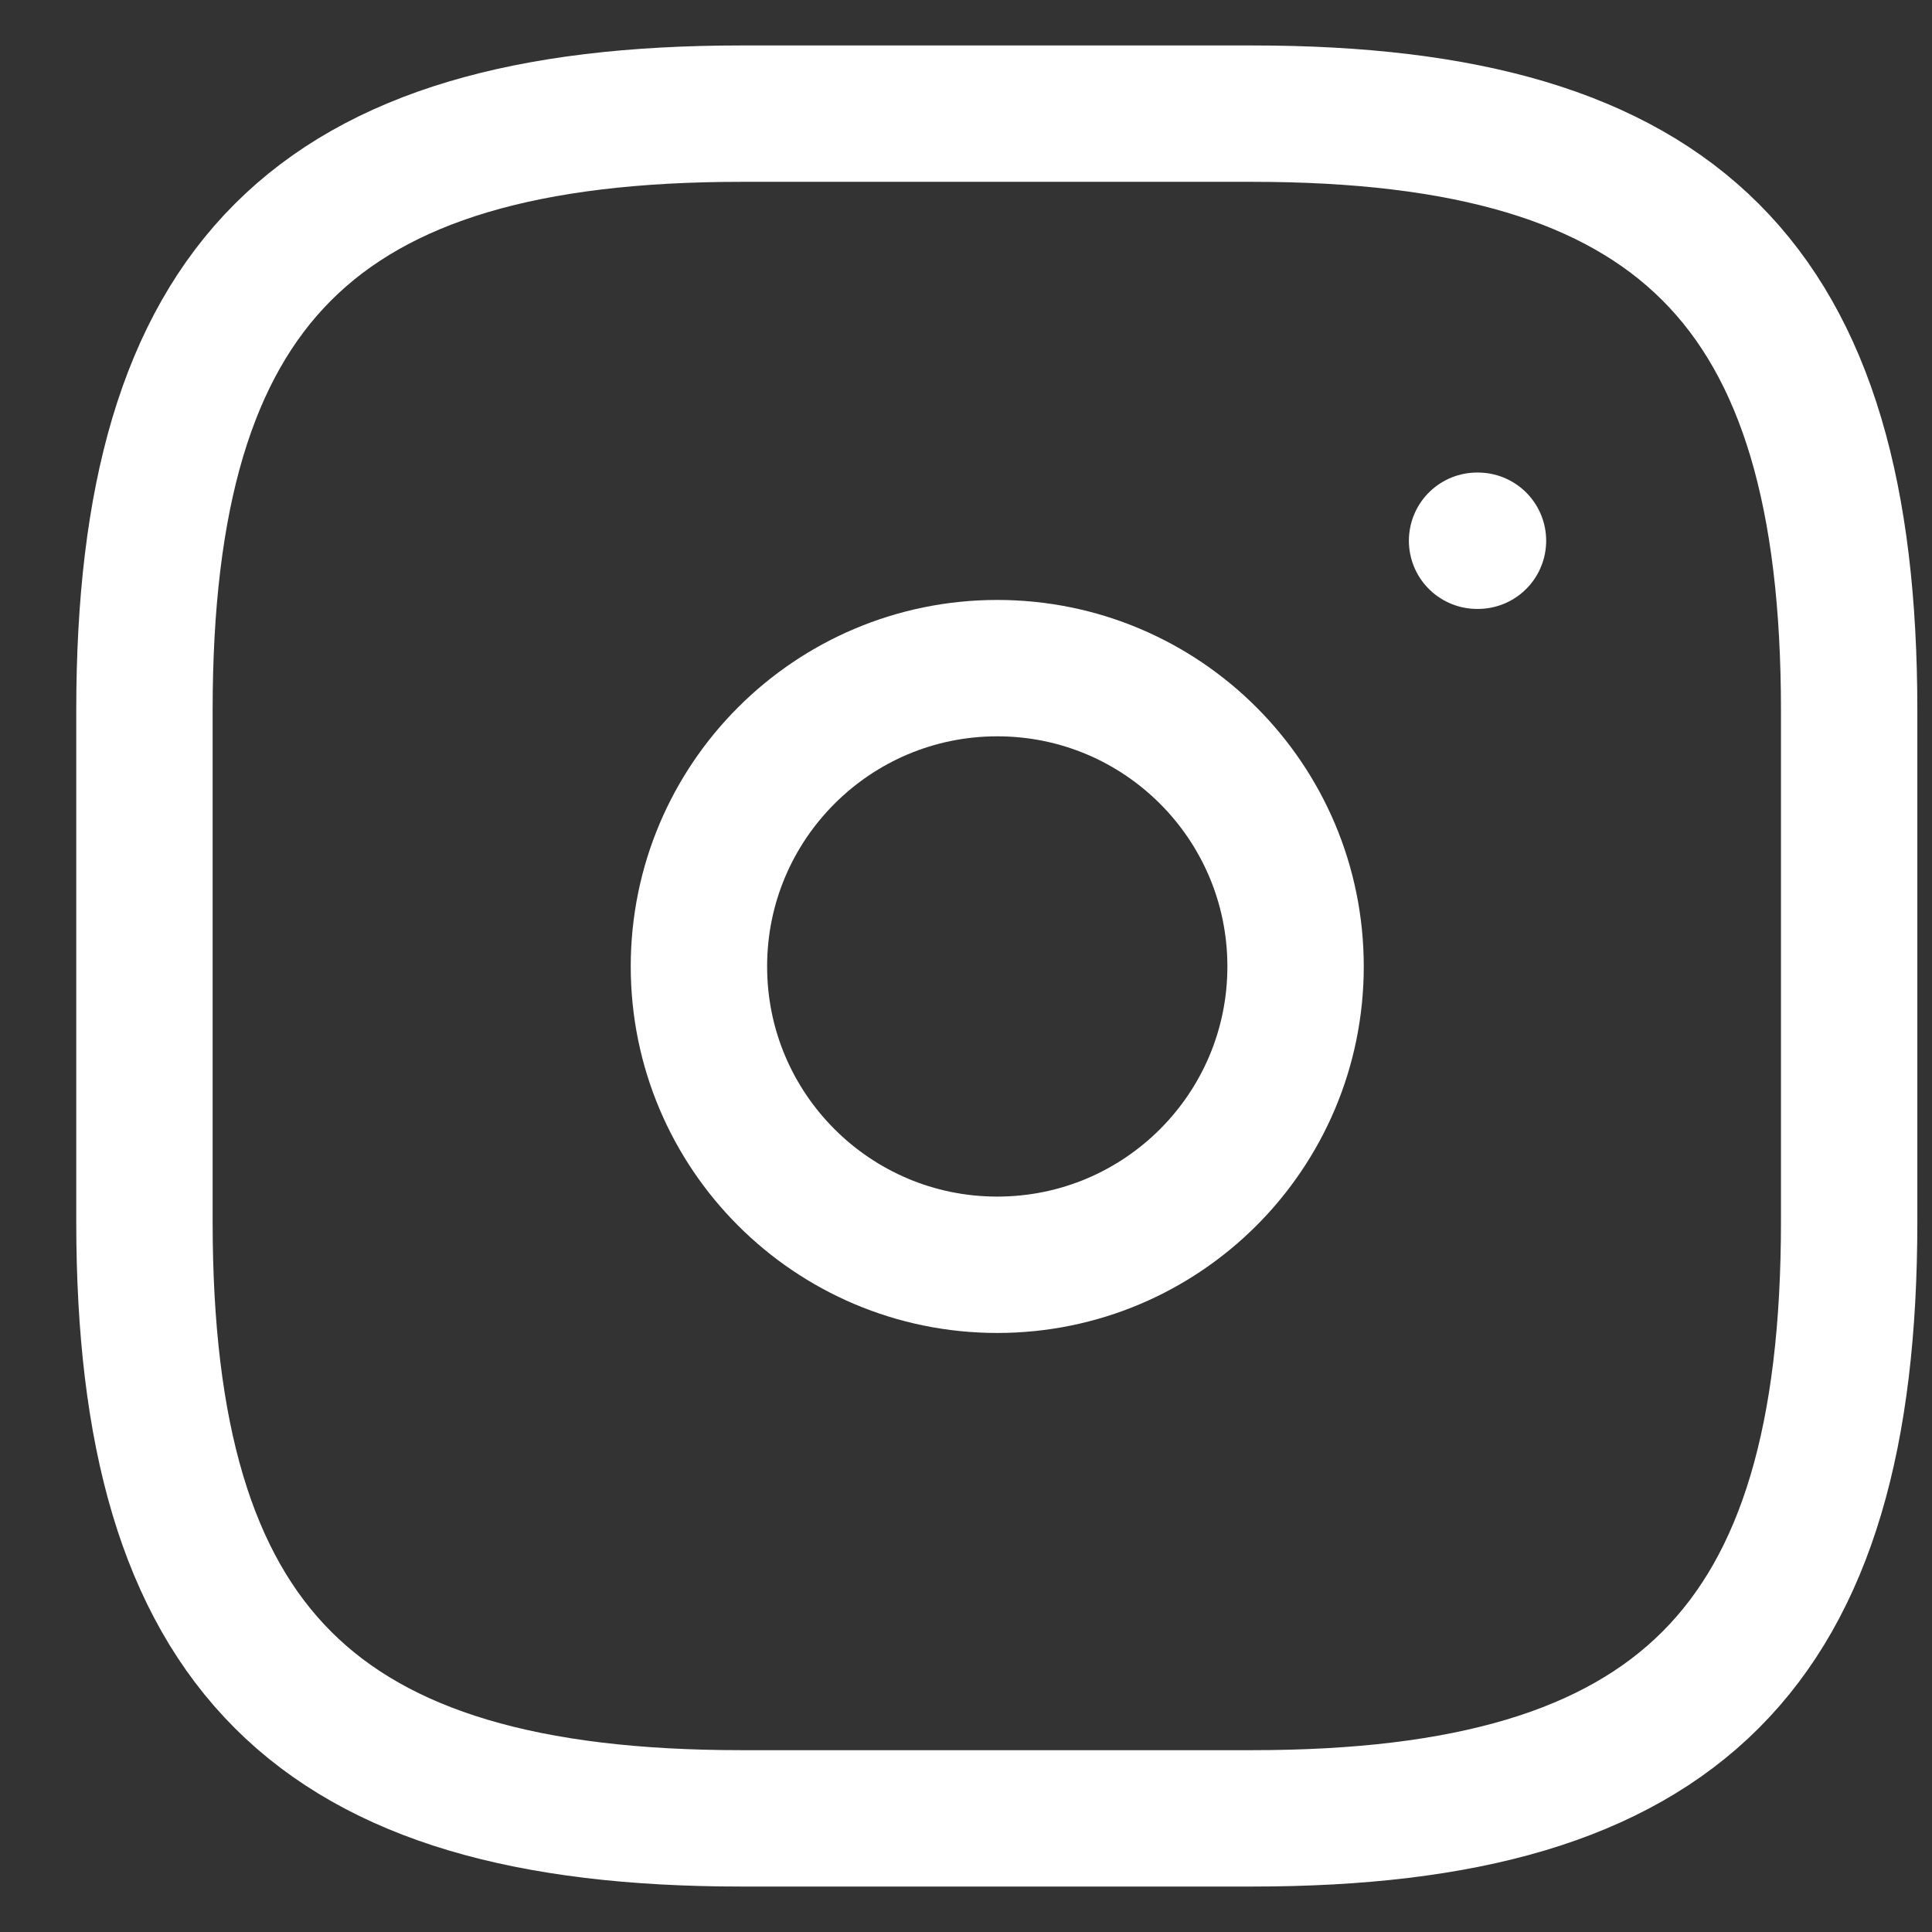 <?xml version="1.0" encoding="UTF-8"?> <svg xmlns="http://www.w3.org/2000/svg" width="17" height="17" viewBox="0 0 17 17" fill="none"><rect x="0" y="0" width="17" height="17" fill="#333333" stroke="none"/> <path d="M6.521 16H11.021C14.771 16 16.271 14.5 16.271 10.75V6.25C16.271 2.5 14.771 1 11.021 1H6.521C2.771 1 1.271 2.5 1.271 6.25V10.75C1.271 14.5 2.771 16 6.521 16Z" stroke="white" stroke-width="1.2" stroke-linecap="round" stroke-linejoin="round"></path> <path d="M8.775 11.129C10.225 11.129 11.4 9.954 11.4 8.504C11.4 7.054 10.225 5.879 8.775 5.879C7.326 5.879 6.15 7.054 6.15 8.504C6.15 9.954 7.326 11.129 8.775 11.129Z" stroke="white" stroke-width="1.2" stroke-linecap="round" stroke-linejoin="round"></path> <path d="M12.997 4.758H13.005" stroke="white" stroke-width="1.2" stroke-linecap="round" stroke-linejoin="round"></path> </svg> 